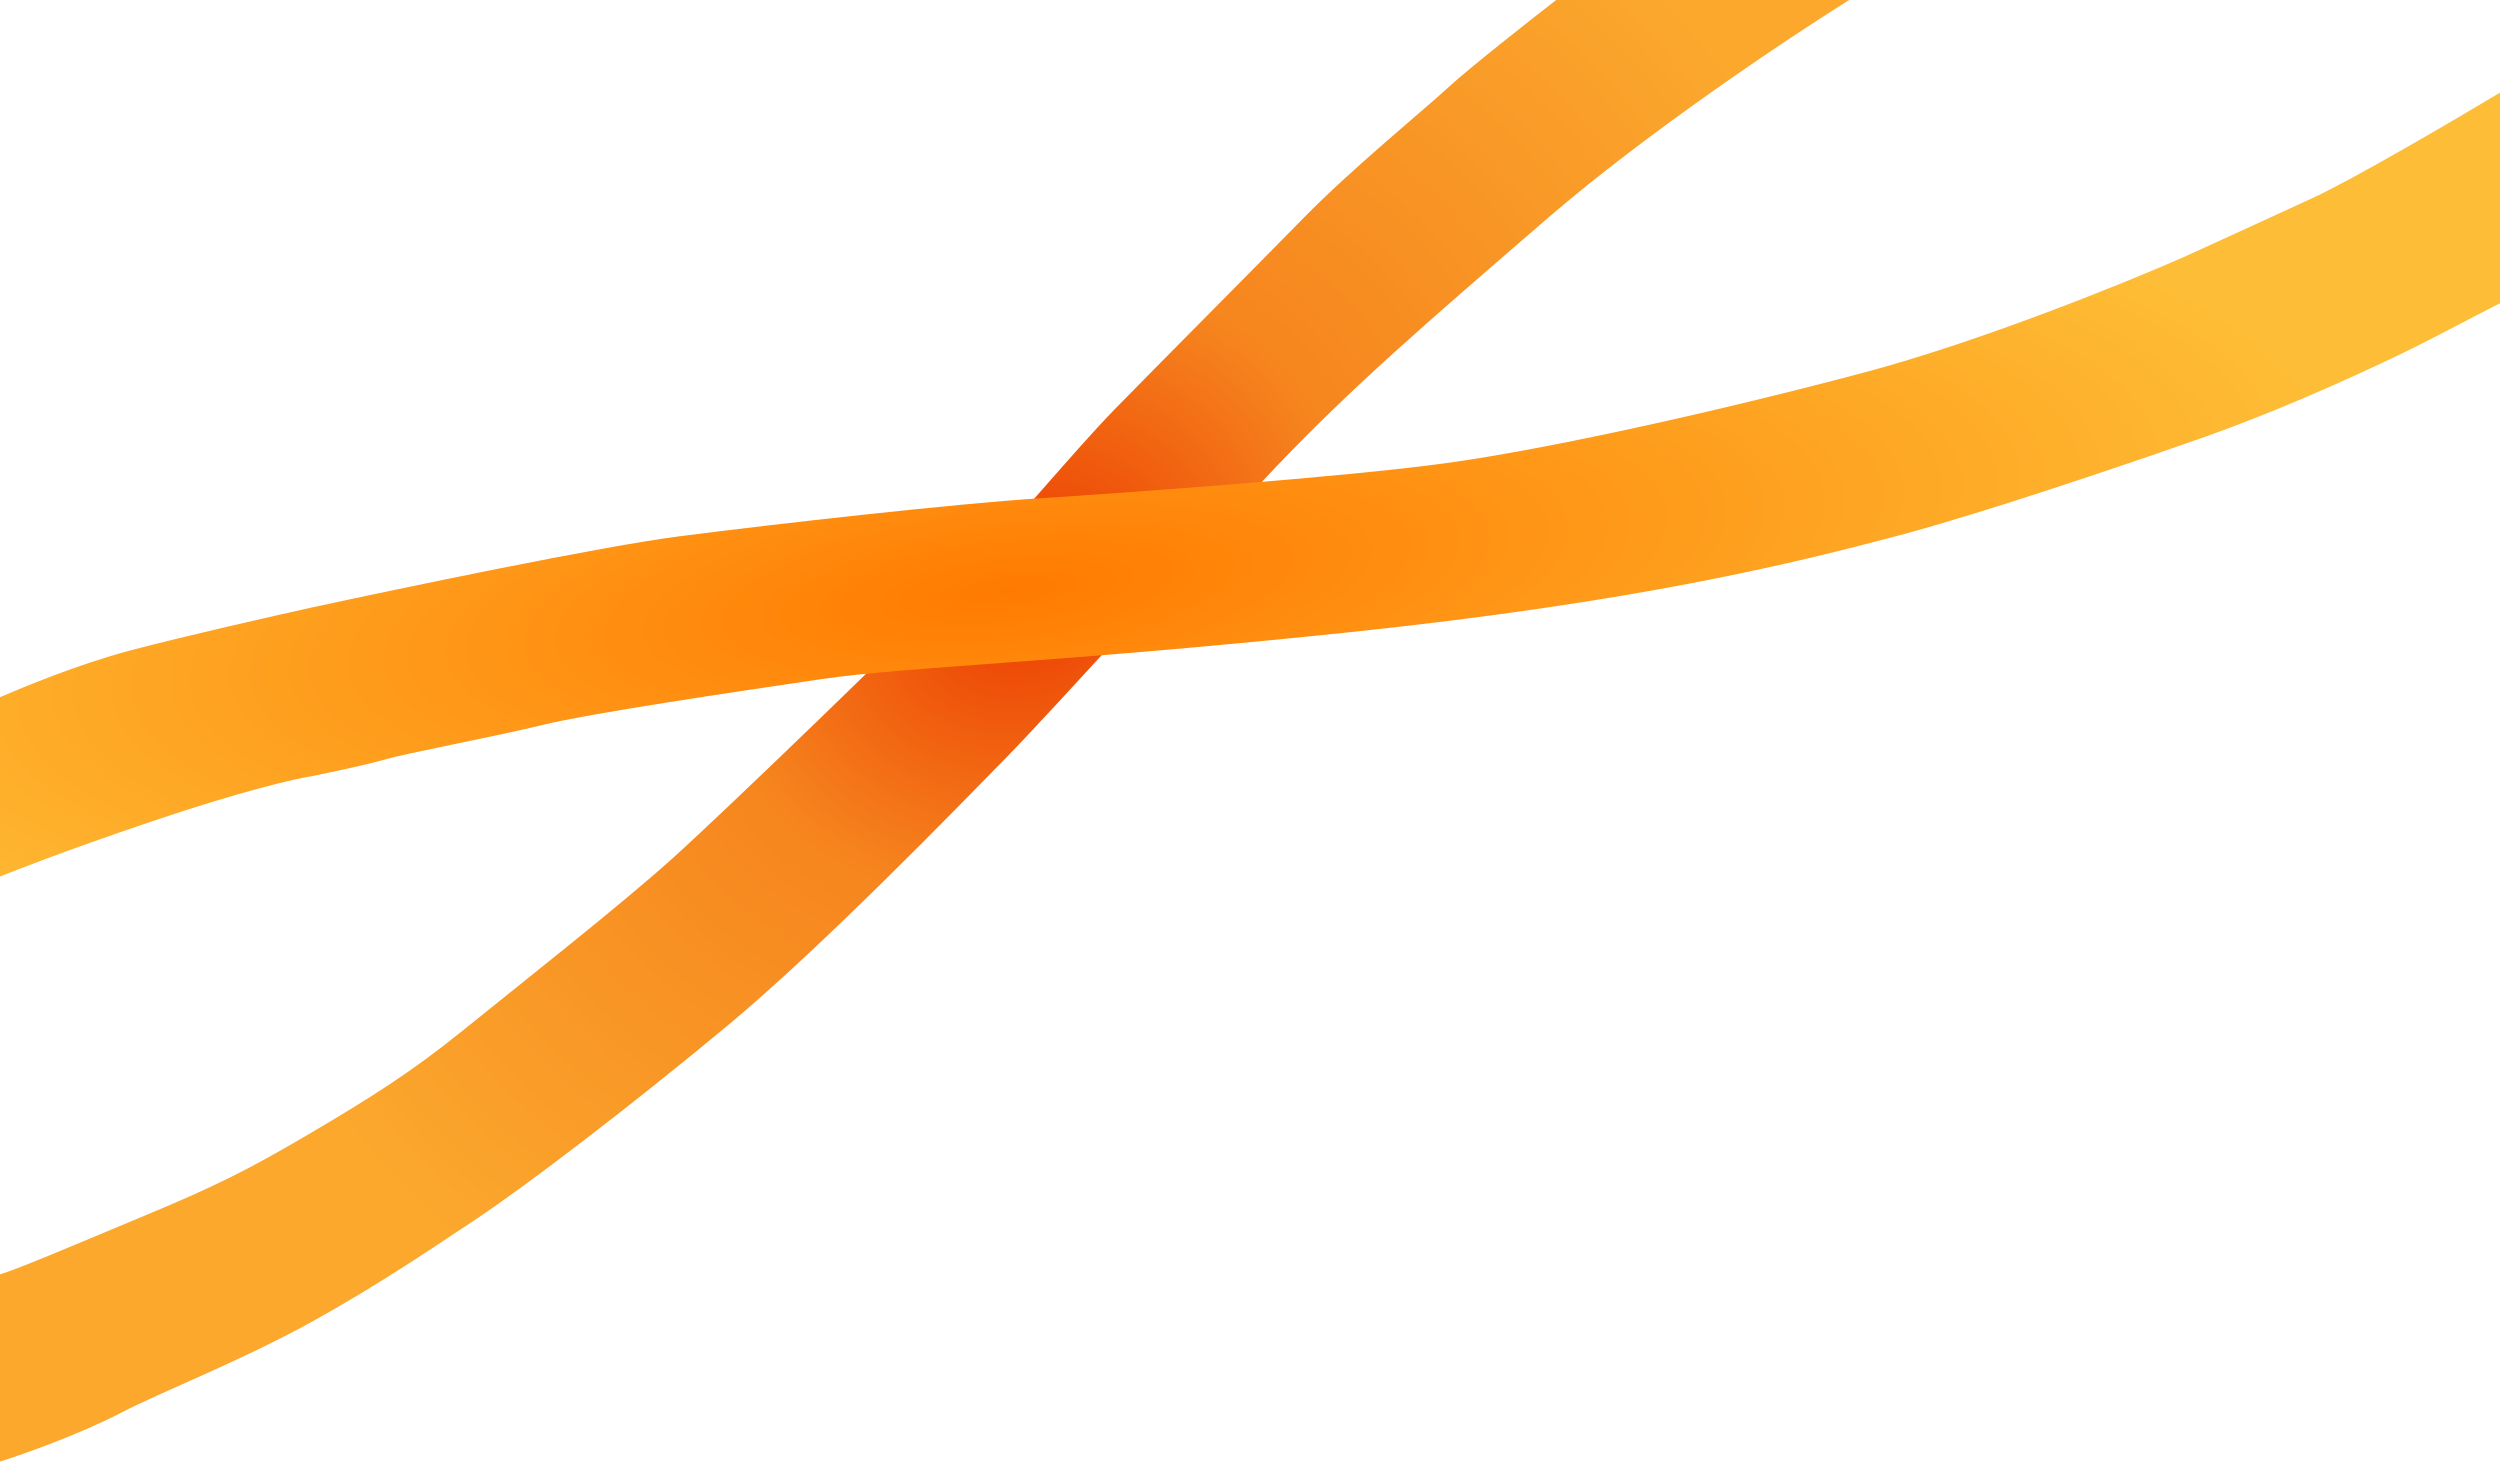 <svg width="2564" height="1499" viewBox="0 0 2564 1499" fill="none" xmlns="http://www.w3.org/2000/svg">
<path d="M474.5 1057C422.5 1099 381.618 1124.96 317 1163C254.735 1199.65 221 1216.5 149 1246.5C77 1276.5 20.667 1300.67 0 1307V1499C23.333 1491.67 80.8 1471.4 124 1449C167.2 1426.6 245.758 1396.49 320 1355.5C387.731 1318.11 446.4 1278.1 488 1250.5C540 1216 648 1133.5 746 1052C844 970.5 981.5 828.5 1031.5 777.5C1081.5 726.5 1228.5 562.5 1309 478.5C1388.93 395.092 1457.53 335.84 1584.29 226.341L1587 224C1689.8 135.2 1836.17 37.667 1896.5 0H1596C1567.83 21.833 1506.3 70.3 1485.5 89.5C1459.5 113.5 1387 172.5 1337.5 223C1288 273.5 1183 379 1143 420C1103 461 1035.5 542.5 986 594C936.5 645.5 742.5 833 689 881C635.5 929 539.5 1004.5 474.5 1057Z" fill="url(#paint0_radial_170_3)"/>
<path d="M697 550C616.2 560.4 412.333 603 320 623C280.667 631.667 188.4 652.6 134 667C79.6 681.4 23.333 705 0 715V899L1.053 898.579C15.657 892.733 61.941 874.207 154 843C248.4 811 304 798.333 320 796C337 792.5 376.9 784.2 394.5 779C416.5 772.5 507.5 755.5 556.5 743.5C605.5 731.5 754 709.5 842.5 696.5C931 683.5 1076 680.5 1378.5 649C1681 617.5 1842.5 577 1948 549C2032.4 526.6 2177.67 477.333 2240 455.5C2301.33 434.667 2371.07 406.367 2452 368C2496.35 346.977 2532 327 2564 311V95C2517.33 123 2413.6 183.8 2372 203C2330.4 222.2 2266.67 251.333 2240 263.5C2180.33 289.833 2030.8 350.4 1912 382C1763.5 421.5 1588.5 460.5 1483 475C1377.5 489.5 1153.5 505.5 1067 511C980.5 516.5 798 537 697 550Z" fill="url(#paint1_radial_170_3)"/>
<defs>
<radialGradient id="paint0_radial_170_3" cx="0" cy="0" r="1" gradientUnits="userSpaceOnUse" gradientTransform="translate(1056 605) rotate(-130.342) scale(766.206 891.128)">
<stop stop-color="#EB3800"/>
<stop offset="0.378" stop-color="#F6851E"/>
<stop offset="1" stop-color="#FBA82D"/>
</radialGradient>
<radialGradient id="paint1_radial_170_3" cx="0" cy="0" r="1" gradientUnits="userSpaceOnUse" gradientTransform="translate(1032 605) rotate(-96.674) scale(378.566 1364.97)">
<stop stop-color="#FF7A00"/>
<stop offset="1" stop-color="#FEBD36"/>
</radialGradient>
</defs>
</svg>
